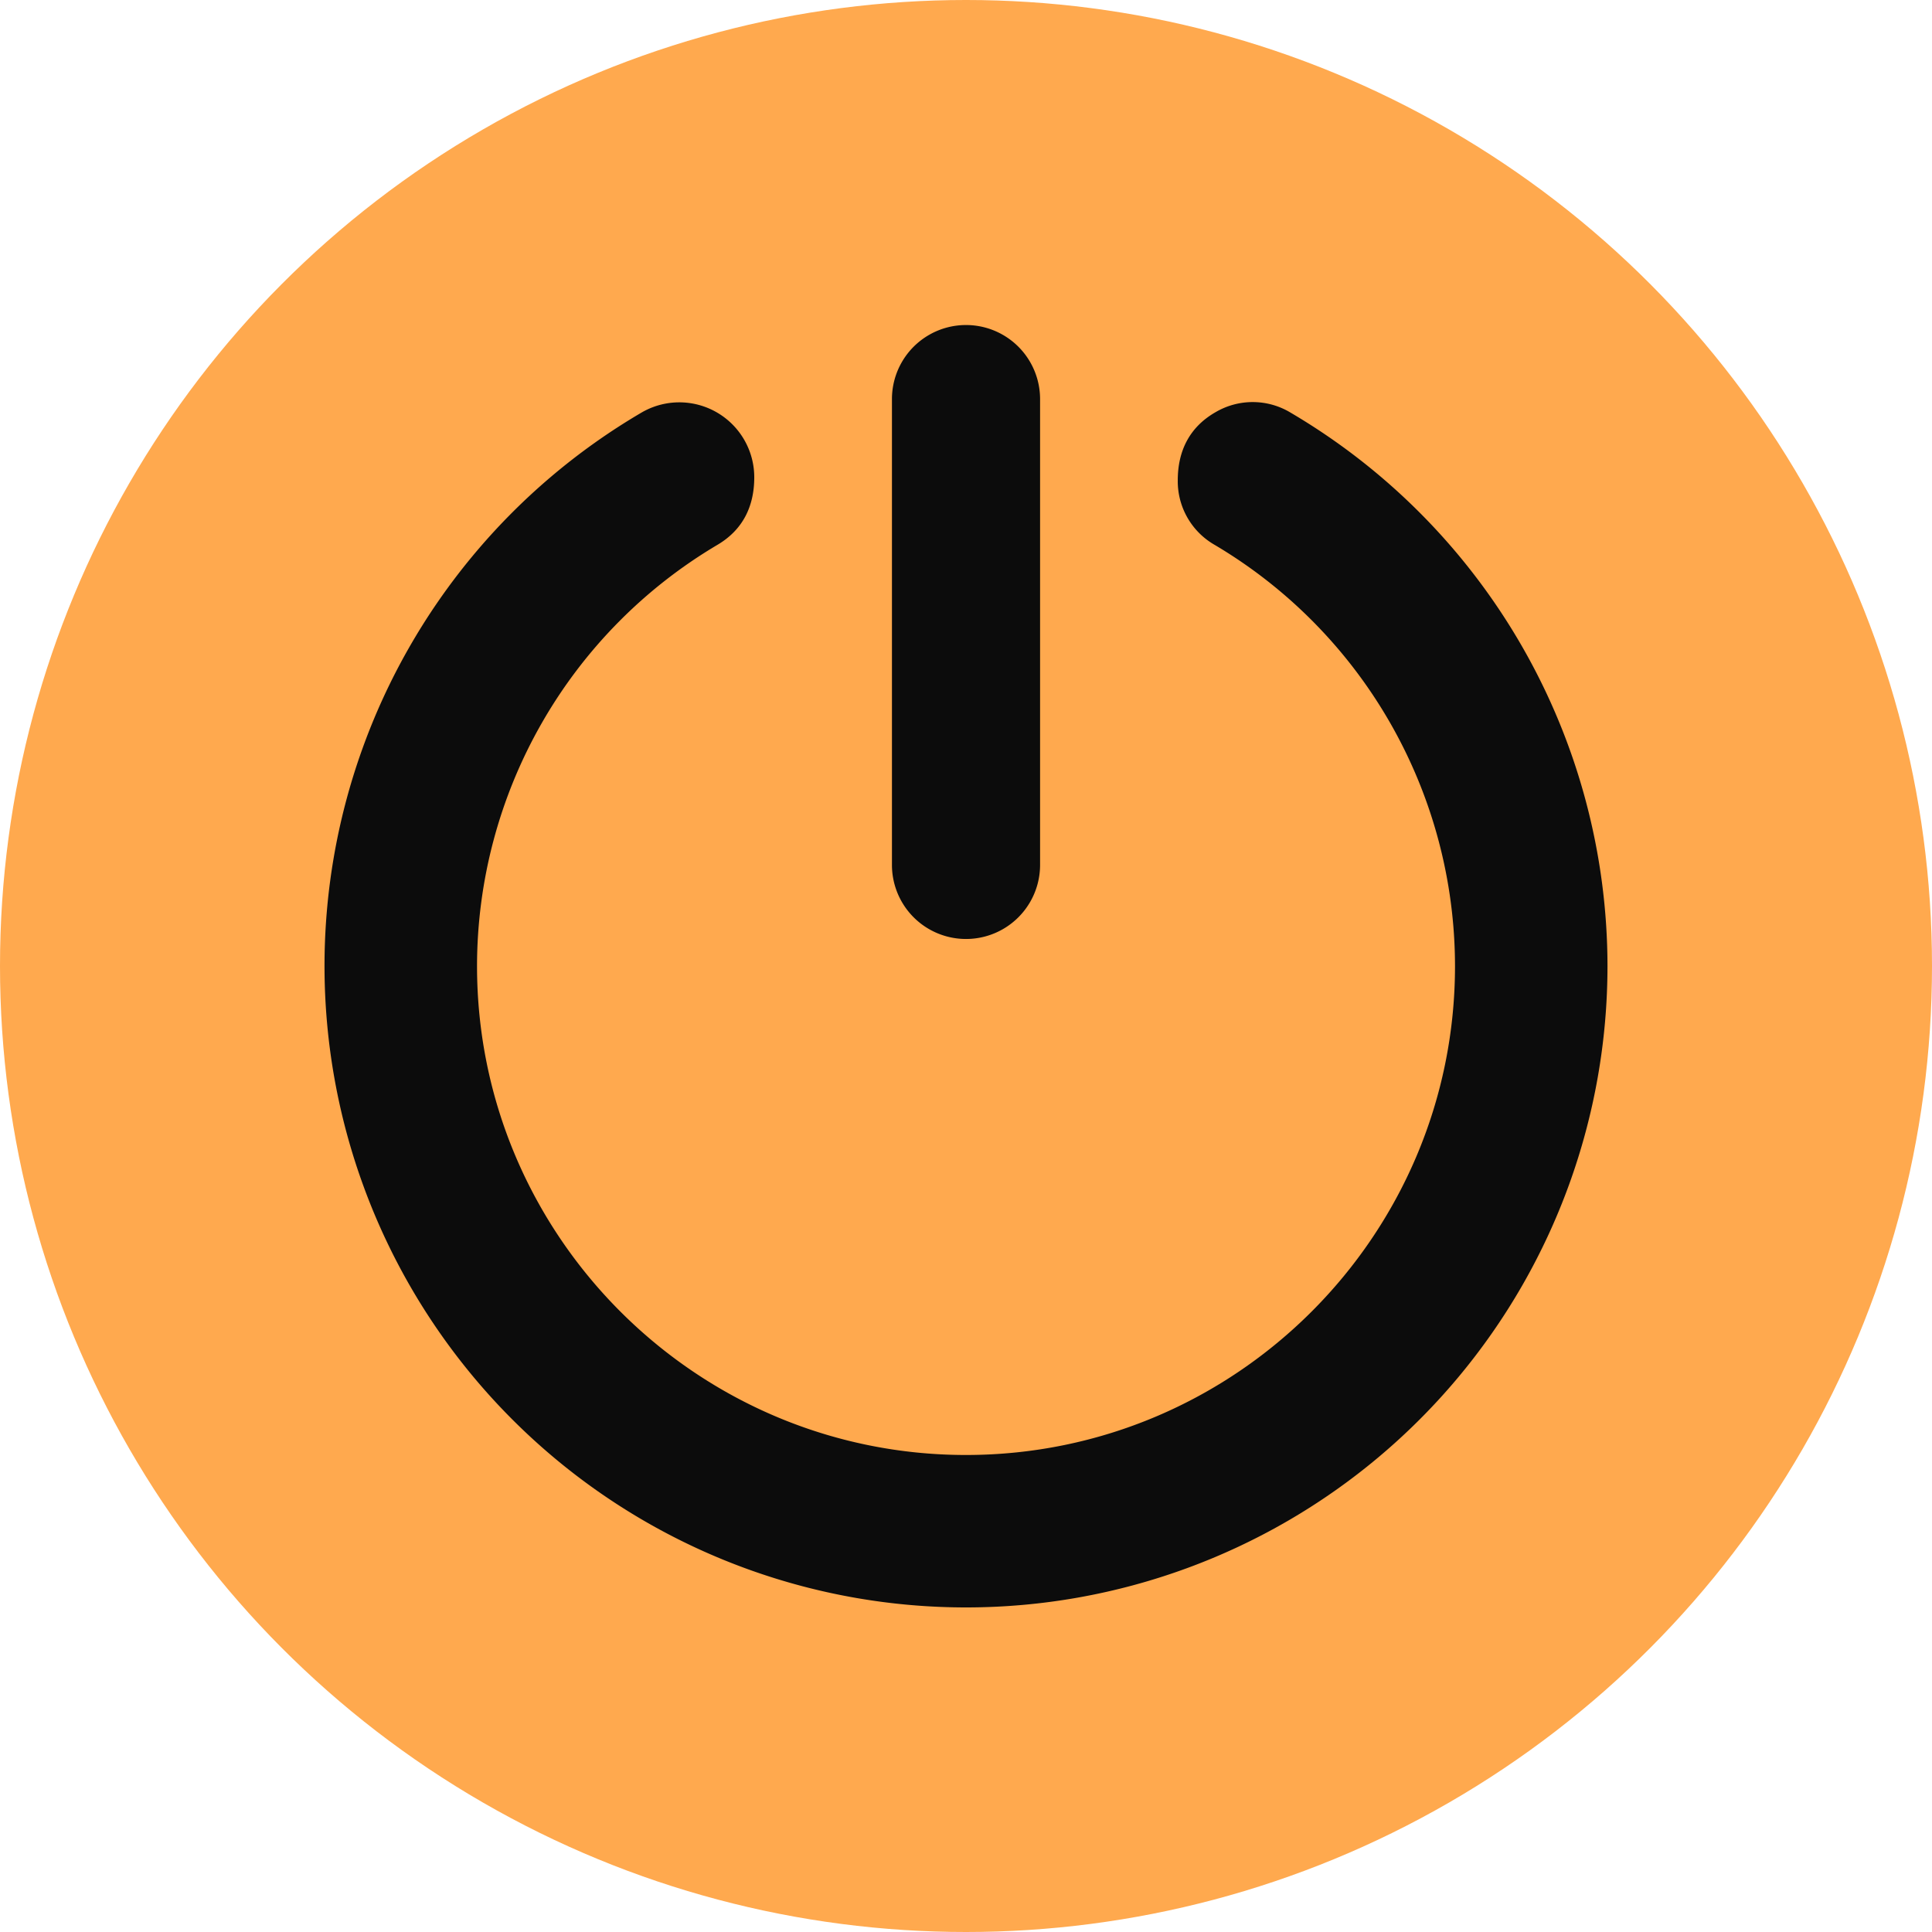 <svg xmlns="http://www.w3.org/2000/svg" version="1.1" xmlns:xlink="http://www.w3.org/1999/xlink" width="512" height="512" x="0" y="0" viewBox="0 0 512 512" style="enable-background:new 0 0 512 512" xml:space="preserve" class=""><g><circle cx="256" cy="256" r="256" fill="#ffa94e" opacity="1" data-original="#f44336" class=""></circle><path fill="#0c0c0c" fill-rule="evenodd" d="M275.631 229.351V105.624a19.628 19.628 0 0 0-39.255 0v123.727a19.628 19.628 0 0 0 39.255 0zM426 256a170 170 0 1 1-256.023-146.644 19.86 19.86 0 0 1 29.91 17.121c0 7.71-3.014 13.922-9.753 17.907A129.854 129.854 0 0 0 126.418 256c0 71.455 58.136 129.586 129.582 129.586S385.592 327.455 385.592 256a129.864 129.864 0 0 0-63.716-111.616 19.411 19.411 0 0 1-9.756-17.084c0-7.807 3.114-14.111 9.994-18.055a19.422 19.422 0 0 1 19.915.113A170.3 170.3 0 0 1 426 256z" opacity="1" data-original="#ffffff" class=""></path></g></svg>